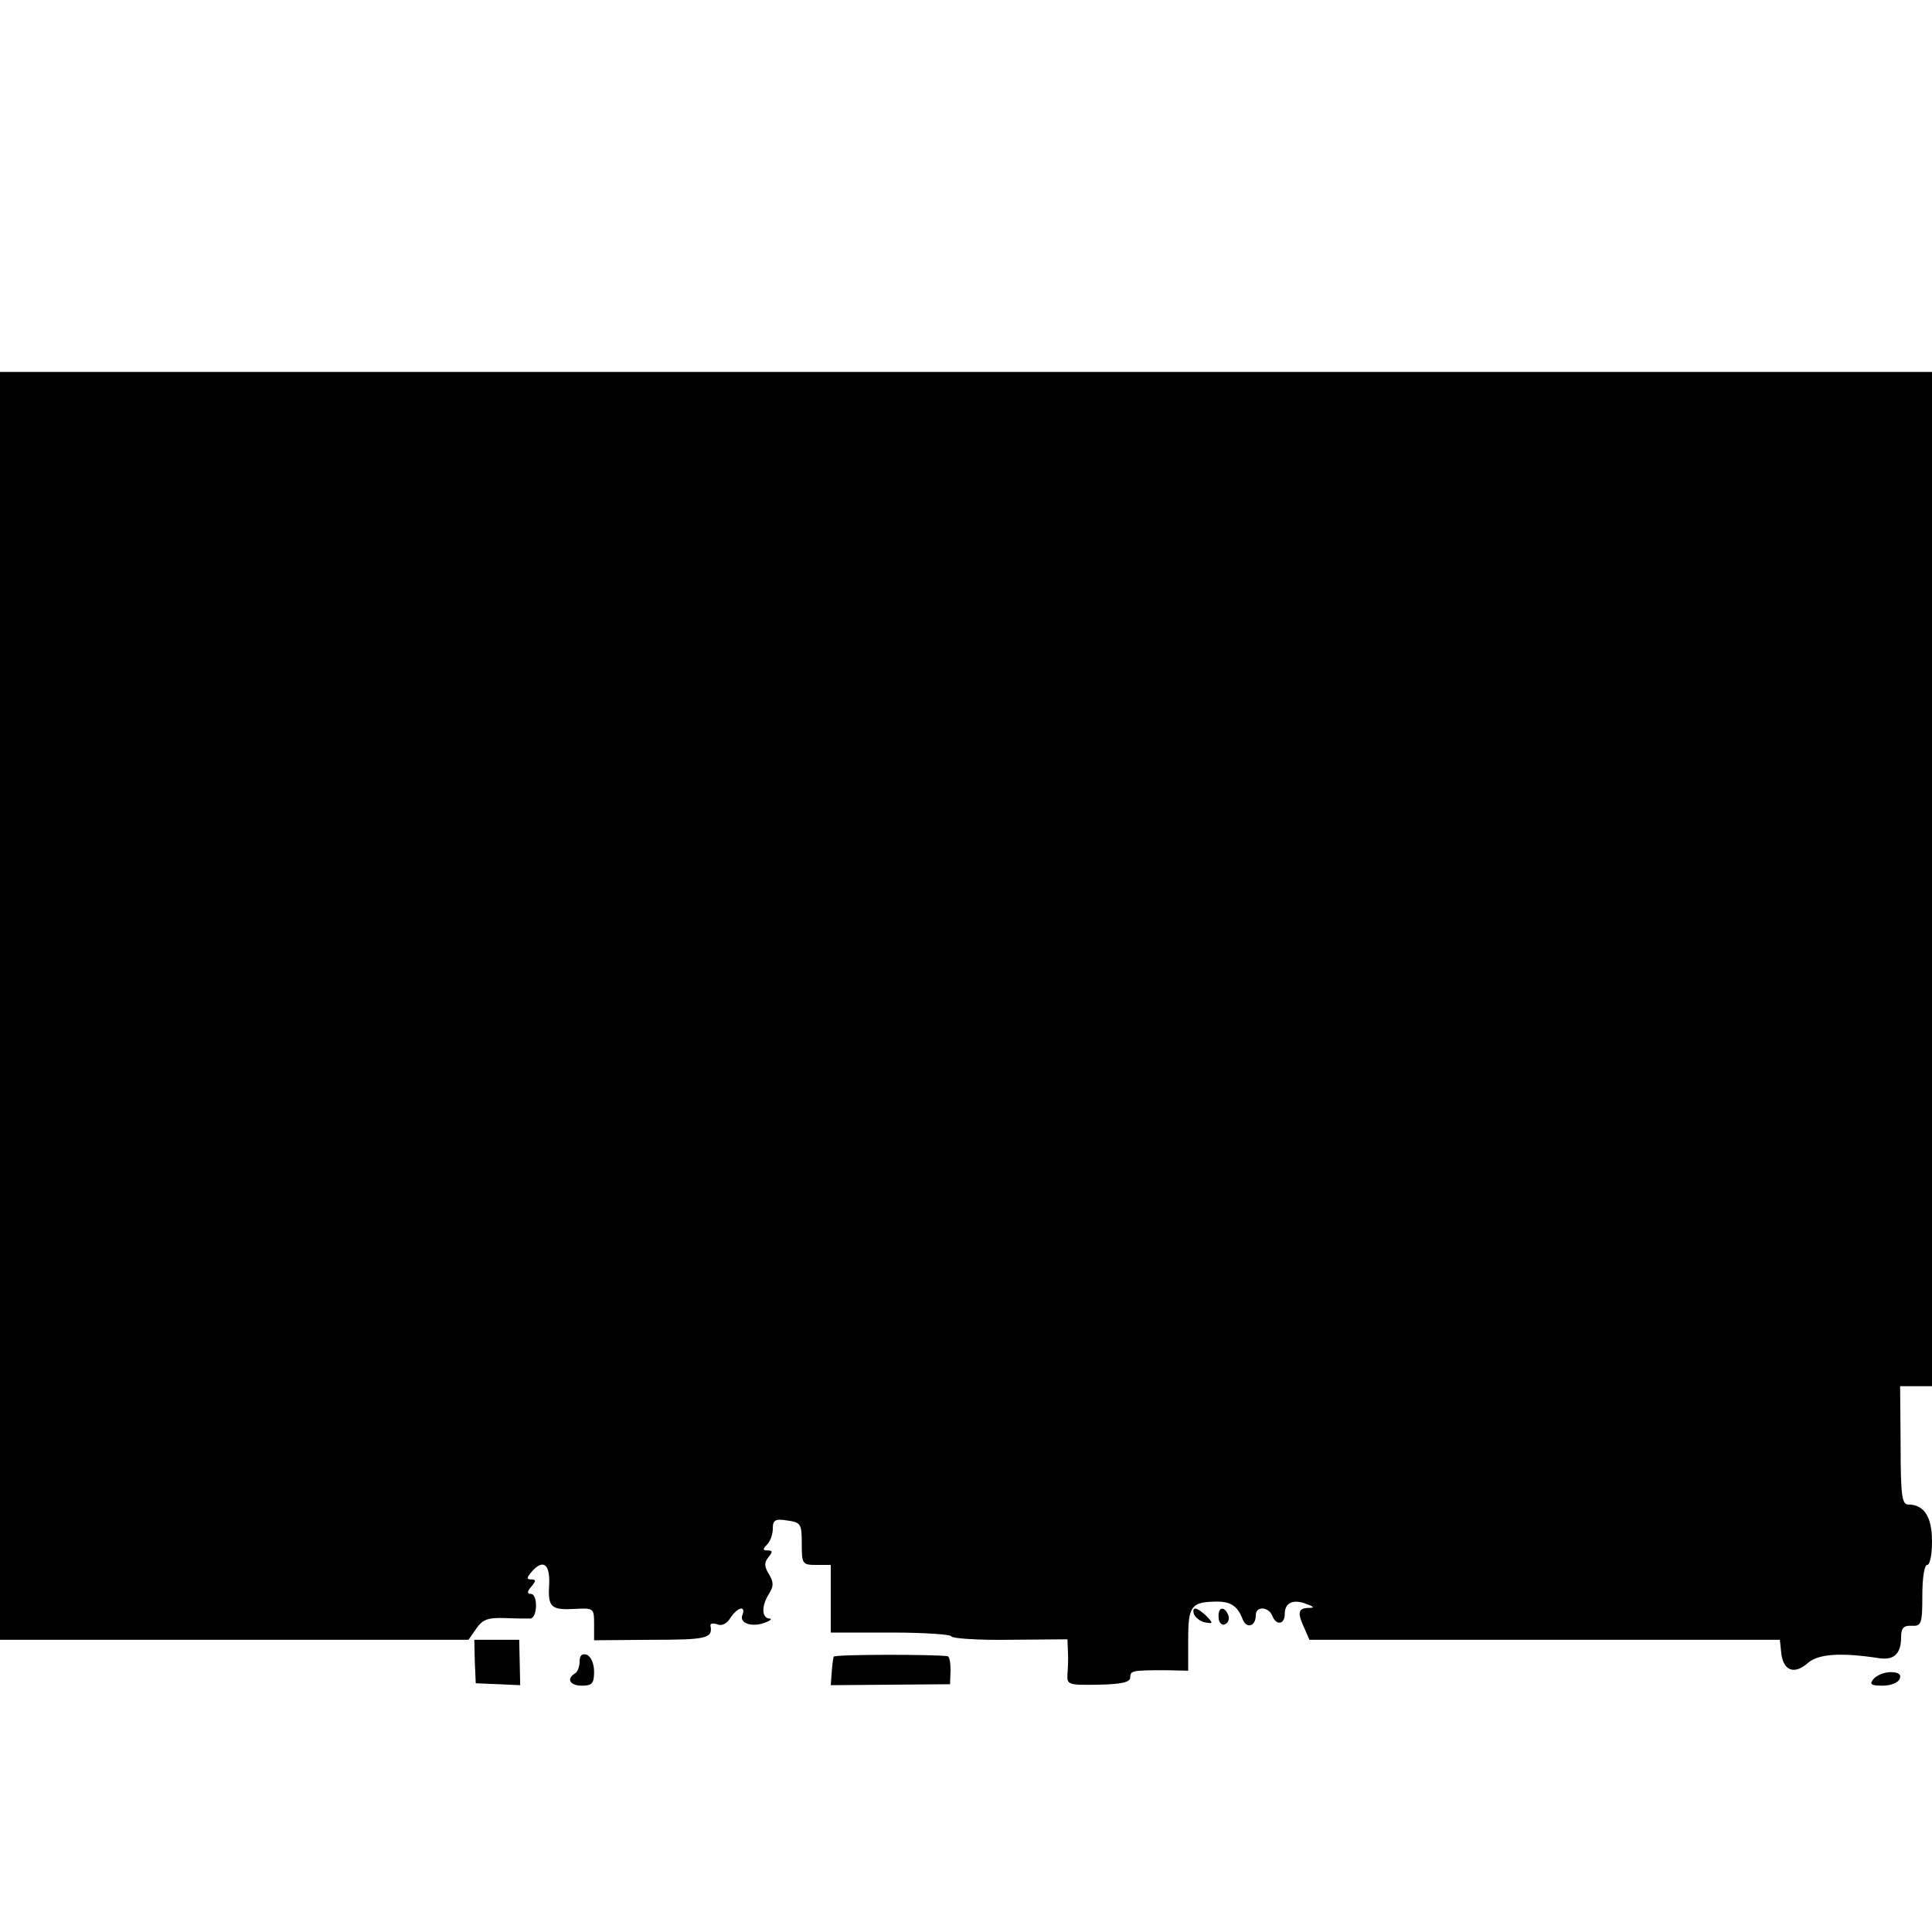 <?xml version="1.0" standalone="no"?>
<!DOCTYPE svg PUBLIC "-//W3C//DTD SVG 20010904//EN"
 "http://www.w3.org/TR/2001/REC-SVG-20010904/DTD/svg10.dtd">
<svg version="1.0" xmlns="http://www.w3.org/2000/svg"
 width="400pt" height="400pt" viewBox="0 0 400 400"
 preserveAspectRatio="xMidYMid meet">
<g transform="translate(0,400) scale(0.1,-0.1)"
fill="#000000" stroke="none">
<path d="M0 1917 l0 -1312 485 0 485 0 16 23 c13 19 24 23 58 22 22 -1 47 -1
54 -1 15 1 16 51 1 51 -8 0 -8 5 1 15 10 12 10 15 0 15 -10 0 -10 3 0 15 24
28 39 18 37 -26 -3 -47 4 -53 55 -50 37 2 38 1 38 -31 l0 -34 120 1 c113 0
126 3 121 29 -1 5 5 6 14 3 9 -4 20 1 27 13 15 23 33 27 25 6 -7 -17 21 -26
48 -15 11 4 14 8 8 8 -16 1 -17 26 -1 51 10 16 10 24 0 41 -10 16 -10 24 -1
35 9 11 9 14 -2 14 -10 0 -10 3 -1 12 7 7 12 22 12 33 0 18 5 21 30 17 28 -4
30 -7 30 -48 0 -42 1 -44 30 -44 l30 0 0 -70 0 -70 125 0 c69 0 125 -4 125 -8
0 -4 54 -8 120 -7 l120 1 1 -25 c1 -15 0 -36 -1 -48 -1 -21 2 -22 64 -21 48 1
66 5 66 15 0 14 4 15 73 15 l47 -1 0 64 c0 69 6 78 55 79 32 1 47 -8 58 -37 8
-20 27 -14 27 9 0 19 26 18 34 -1 8 -21 26 -19 26 4 0 23 18 31 45 20 17 -6
17 -8 3 -8 -21 -1 -22 -11 -7 -43 l10 -23 487 0 487 0 3 -28 c4 -36 27 -45 55
-20 22 19 68 22 147 10 31 -5 46 9 46 43 0 19 5 25 22 24 20 -1 22 4 22 63 0
35 4 63 10 63 6 0 10 22 10 49 0 50 -16 76 -49 76 -13 0 -16 17 -16 123 l-1
122 33 0 33 0 0 1050 0 1050 -2000 0 -2000 0 0 -1313z"/>
<path d="M2472 658 c3 -7 13 -15 23 -17 17 -3 17 -2 3 13 -20 19 -31 21 -26 4z"/>
<path d="M2523 651 c0 -10 7 -17 13 -14 7 3 10 11 7 19 -8 20 -22 17 -20 -5z"/>
<path d="M983 560 l2 -45 46 -2 46 -2 -1 47 -1 47 -47 0 -46 0 1 -45z"/>
<path d="M1200 560 c0 -10 -4 -22 -10 -25 -18 -11 -10 -25 15 -25 21 0 25 5
25 29 0 16 -6 31 -15 35 -10 3 -15 -1 -15 -14z"/>
<path d="M1726 570 c-1 -3 -3 -17 -4 -32 l-2 -27 124 1 123 1 1 29 c0 15 -2
28 -6 29 -27 4 -234 4 -236 -1z"/>
<path d="M3879 524 c-9 -11 -6 -14 19 -14 16 0 32 6 35 14 4 9 -2 14 -19 14
-13 0 -29 -7 -35 -14z"/>
</g>
</svg>
